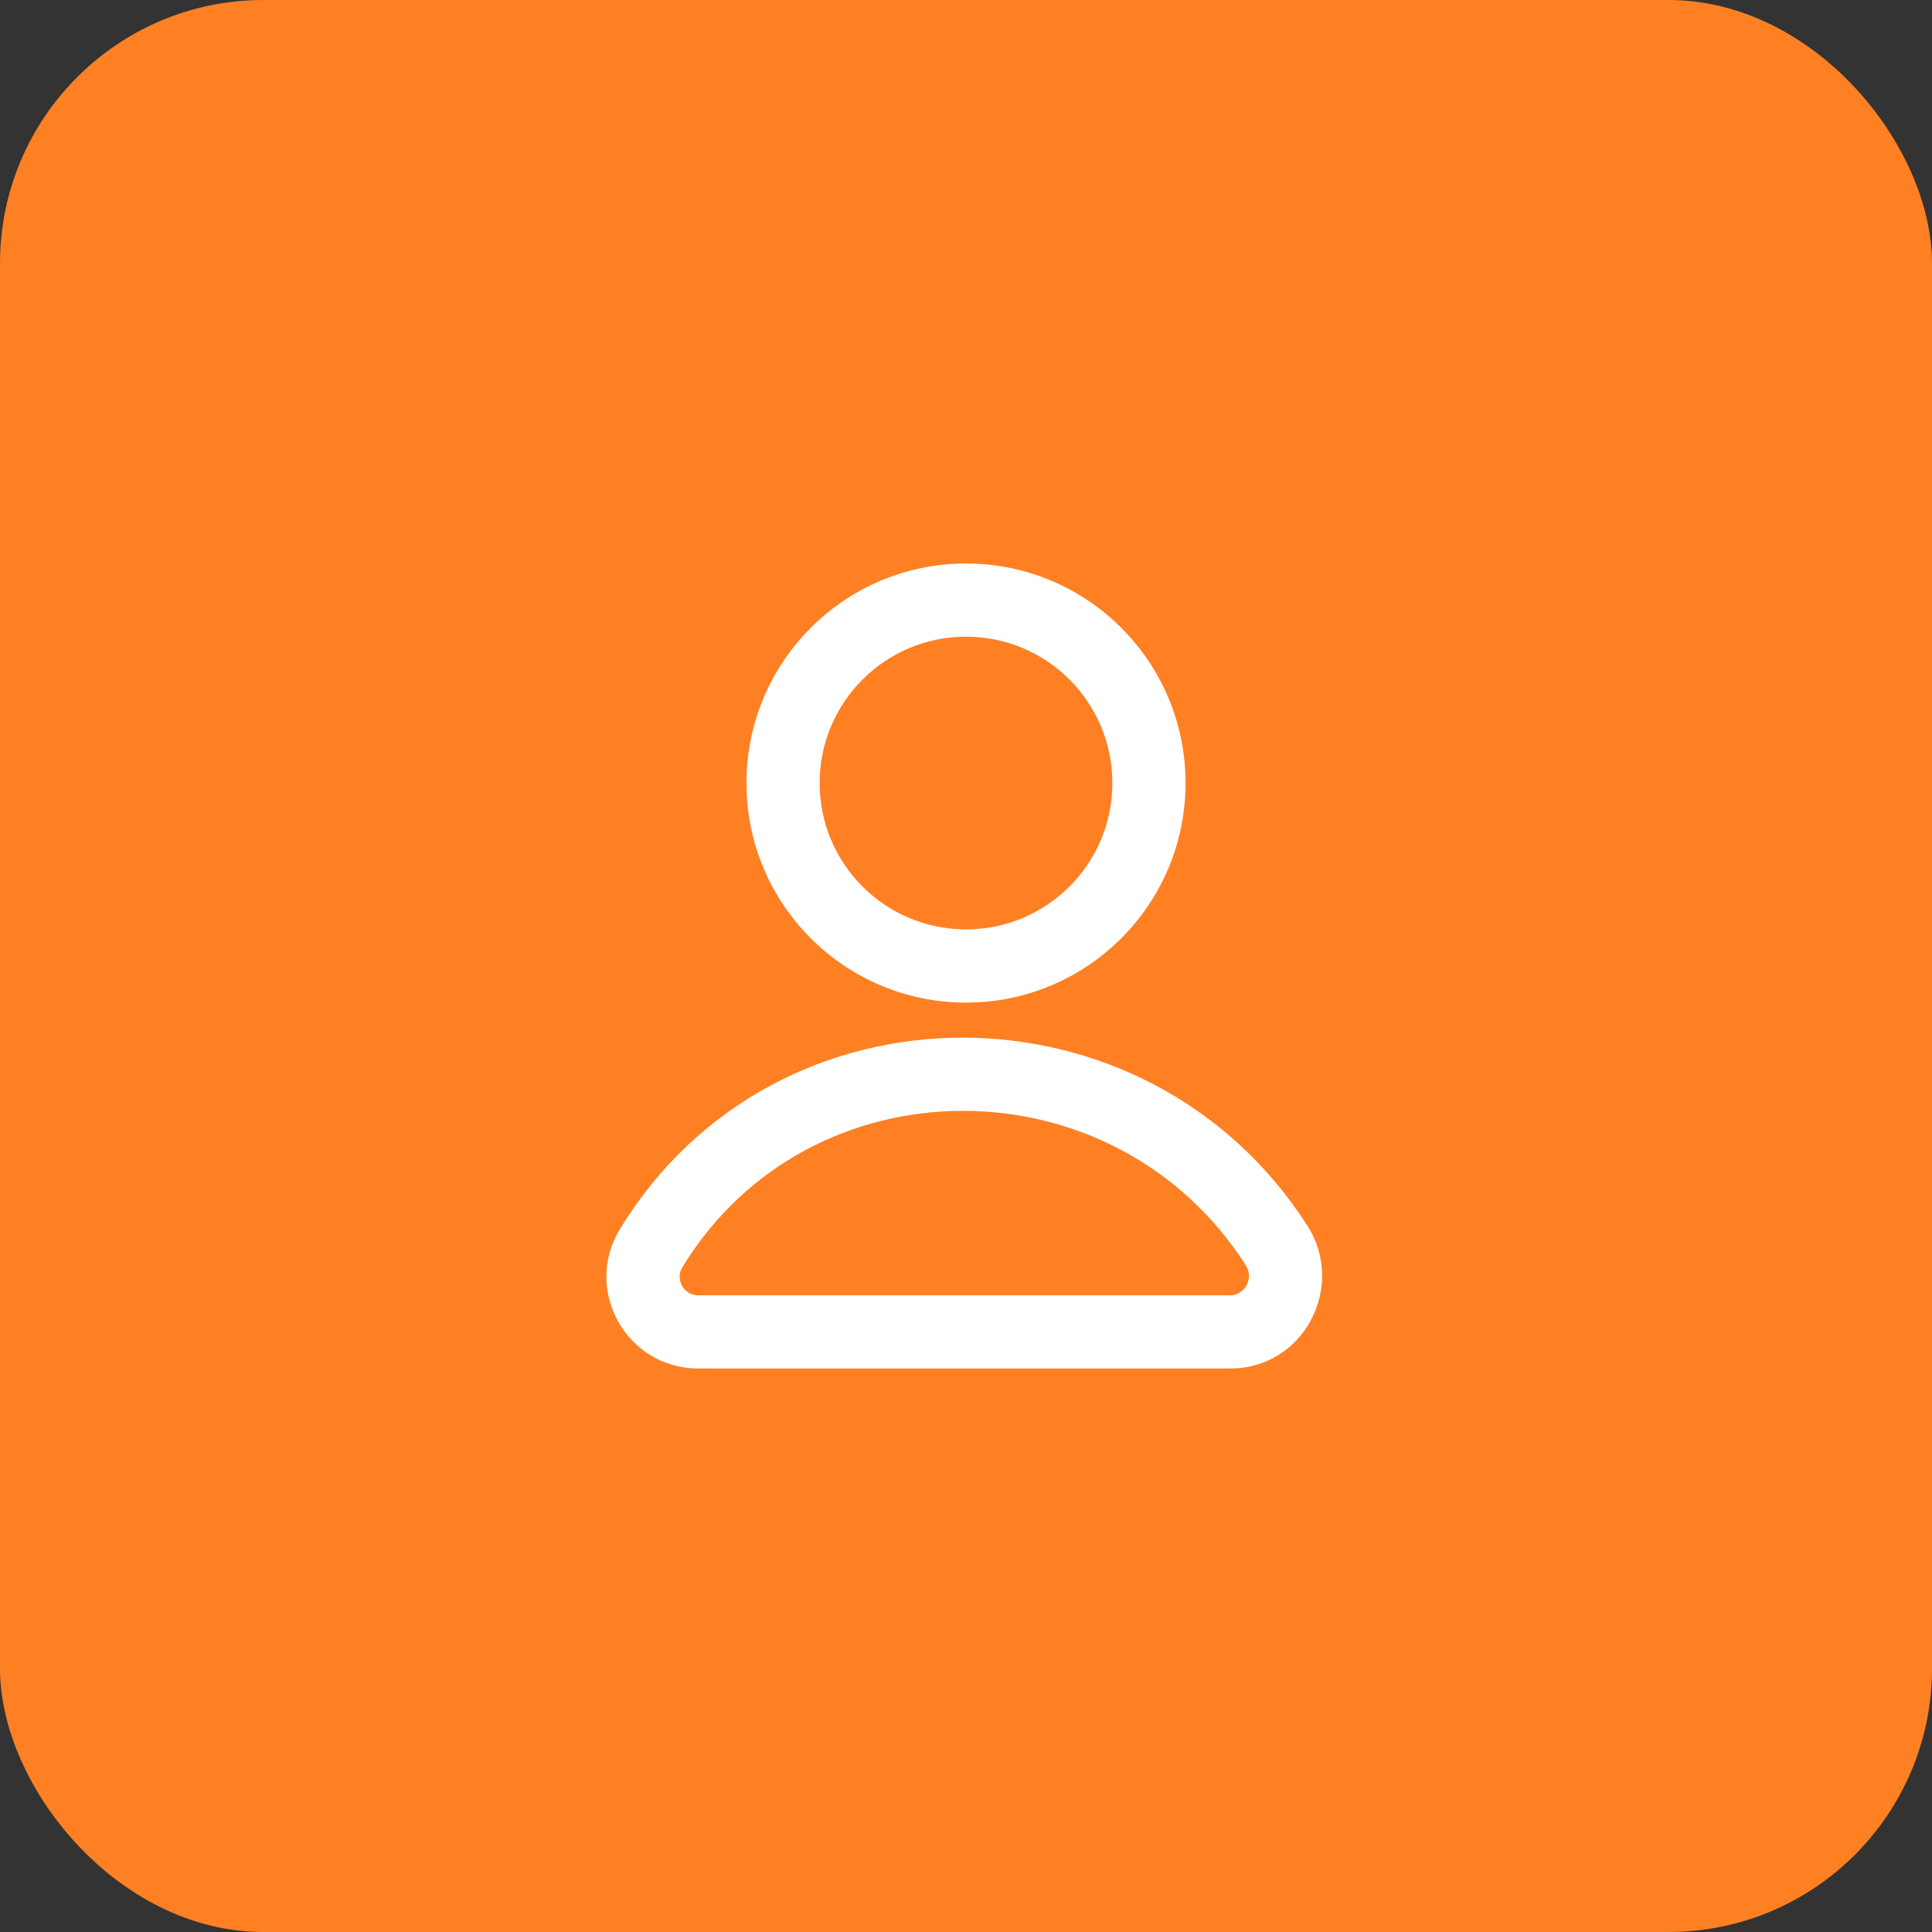 <svg width="88" height="88" viewBox="0 0 88 88" fill="none" xmlns="http://www.w3.org/2000/svg">
<rect x="0" y="0" width="88" height="88" fill="#333333" stroke="none"/>
<rect width="88" height="88" rx="12" fill="#FF8023"/>
<path fill-rule="evenodd" clip-rule="evenodd" d="M50.667 35.667C50.667 39.349 47.682 42.333 44 42.333C40.318 42.333 37.333 39.349 37.333 35.667C37.333 31.985 40.318 29 44 29C47.682 29 50.667 31.985 50.667 35.667ZM54 35.667C54 41.19 49.523 45.667 44 45.667C38.477 45.667 34 41.19 34 35.667C34 30.144 38.477 25.667 44 25.667C49.523 25.667 54 30.144 54 35.667ZM59.552 55.834C52.243 44.418 35.332 44.347 28.236 55.984C26.54 58.767 28.543 62.333 31.802 62.333H56.036C59.401 62.333 61.317 58.592 59.552 55.834ZM31.082 57.719C36.857 48.249 50.724 48.228 56.745 57.632C57.139 58.248 56.675 59 56.036 59H31.802C31.144 59 30.74 58.281 31.082 57.719Z" fill="white"/>
</svg>
